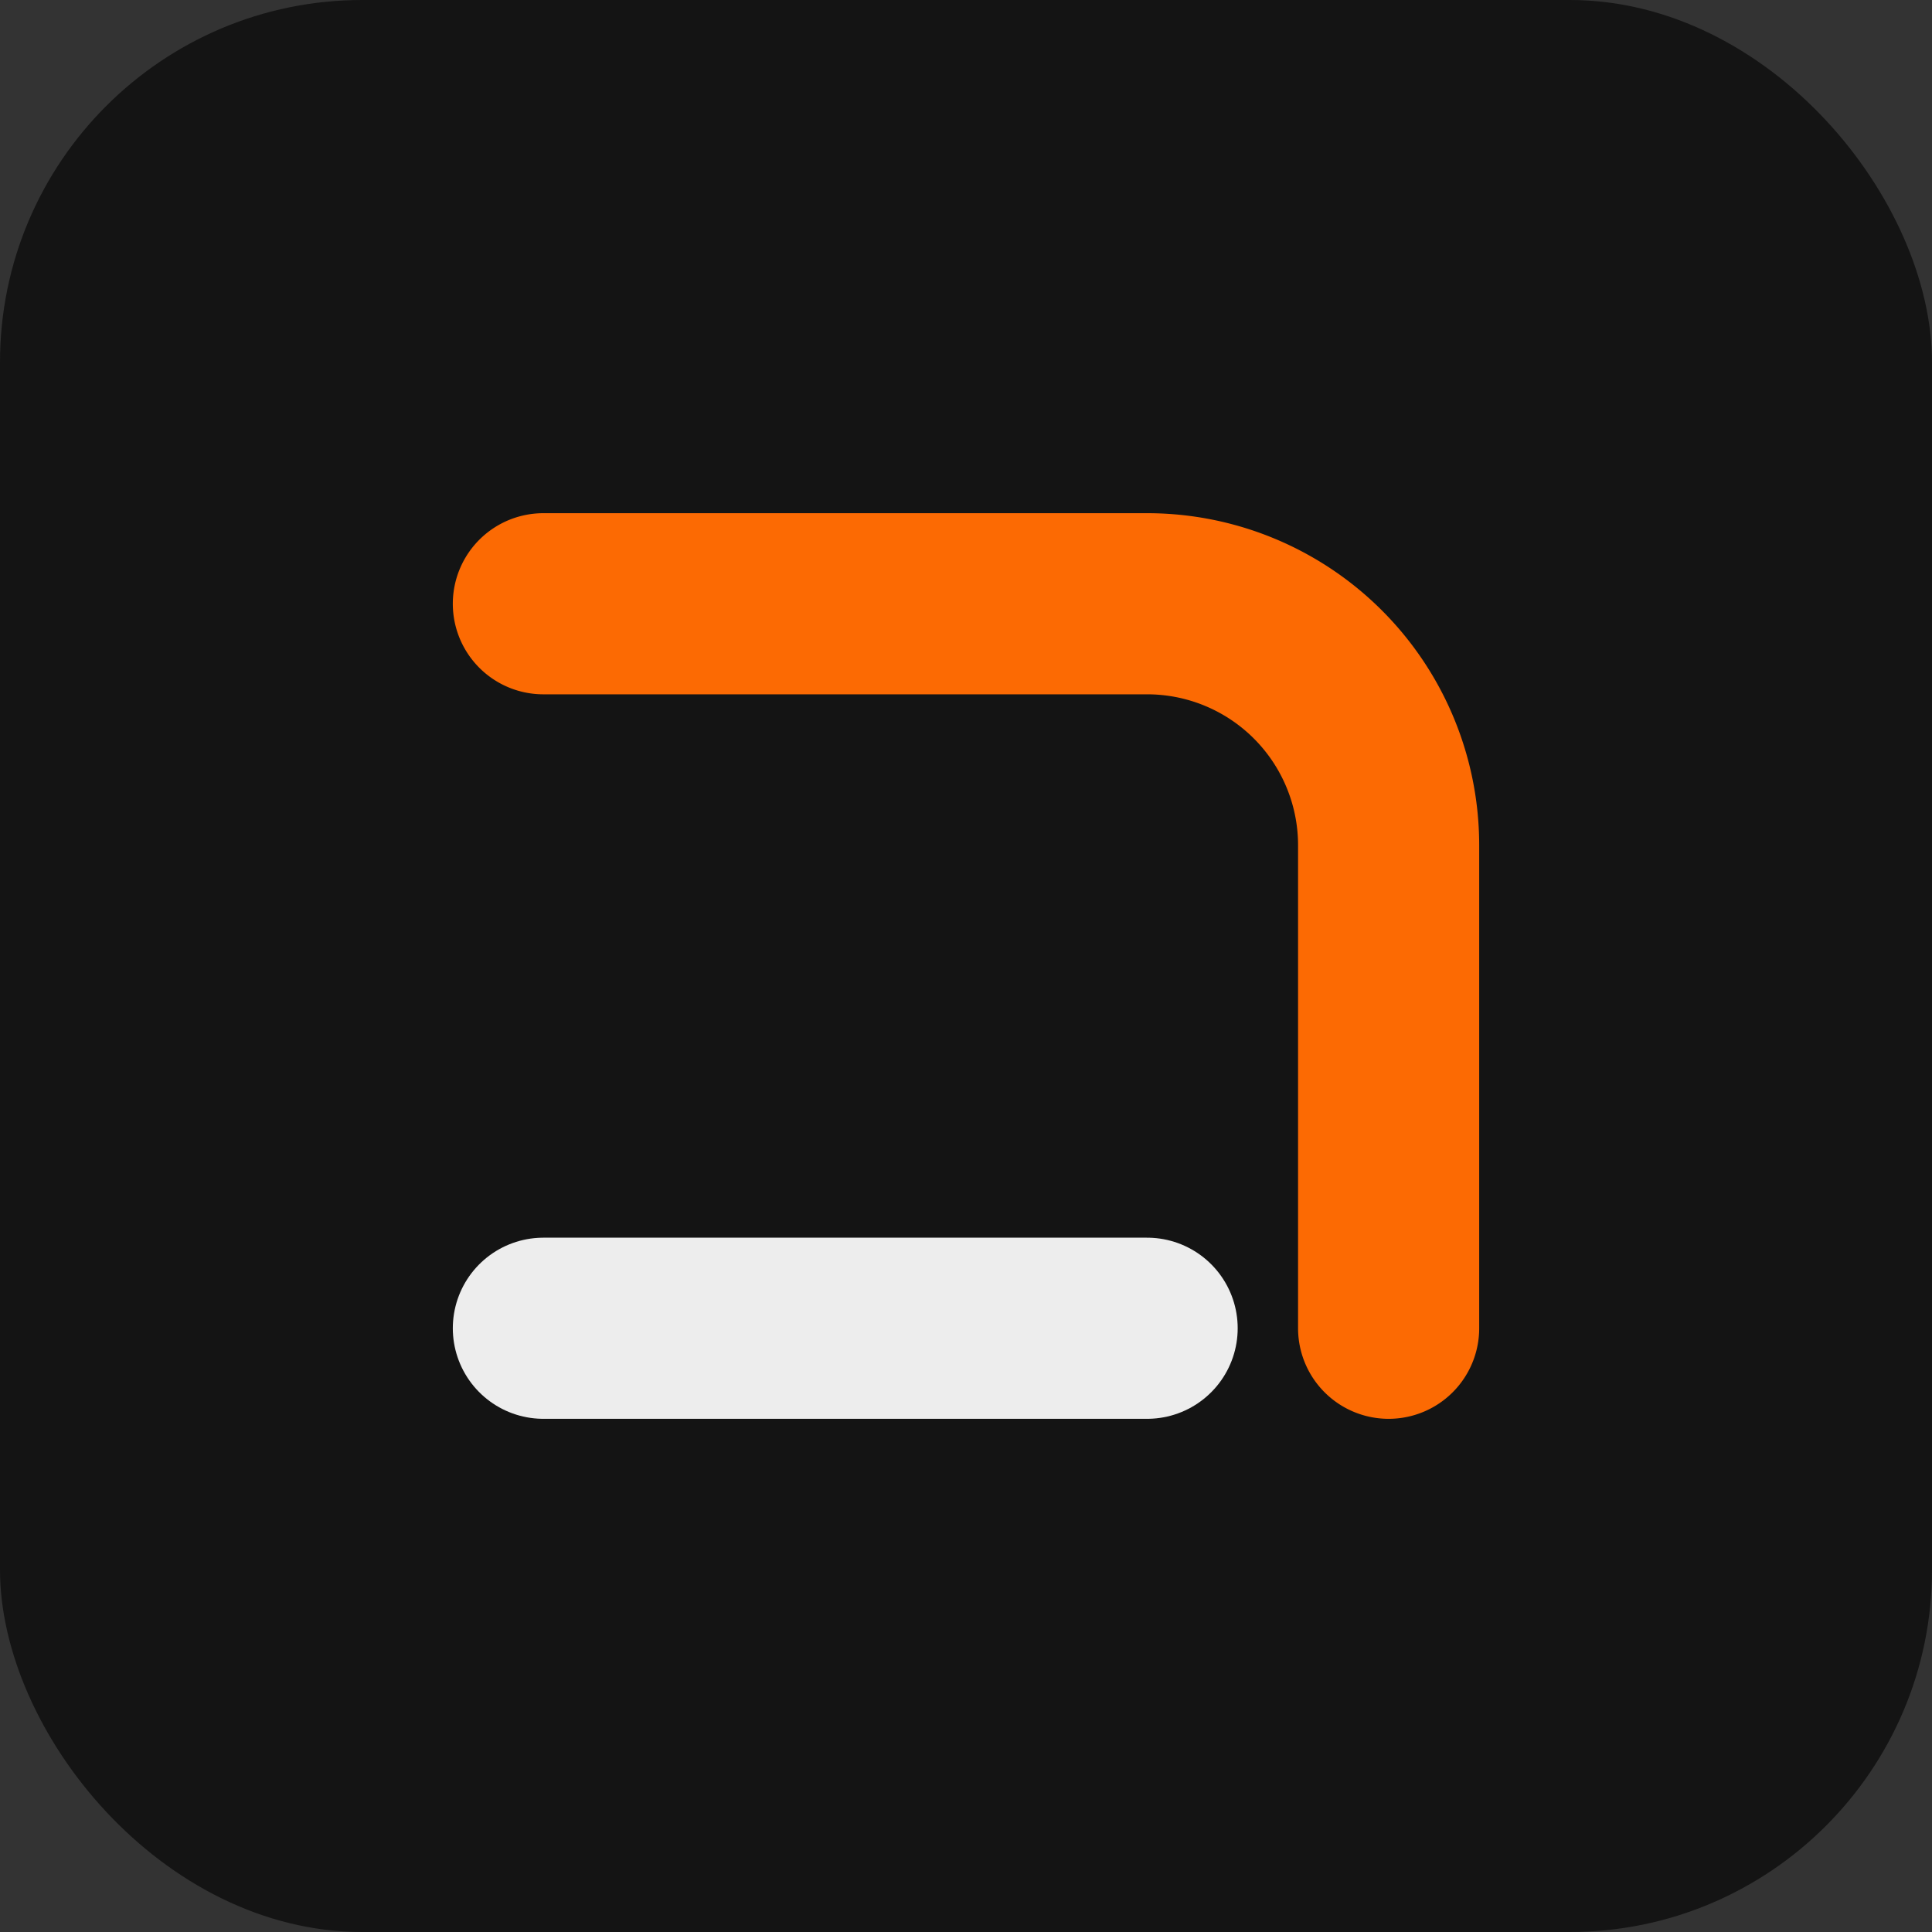 <svg xmlns="http://www.w3.org/2000/svg" viewBox="0 0 64 64" fill="none">
  <rect x="0" y="0" width="64" height="64" fill="#333333" stroke="none"/>
  <rect width="64" height="64" rx="12" fill="#141414" />
  <path d="M18 20h20a8 8 0 018 8v16" stroke="#FC6A03" stroke-width="6" stroke-linecap="round" />
  <path d="M18 44h20" stroke="#EDEDED" stroke-width="6" stroke-linecap="round" />
</svg>
